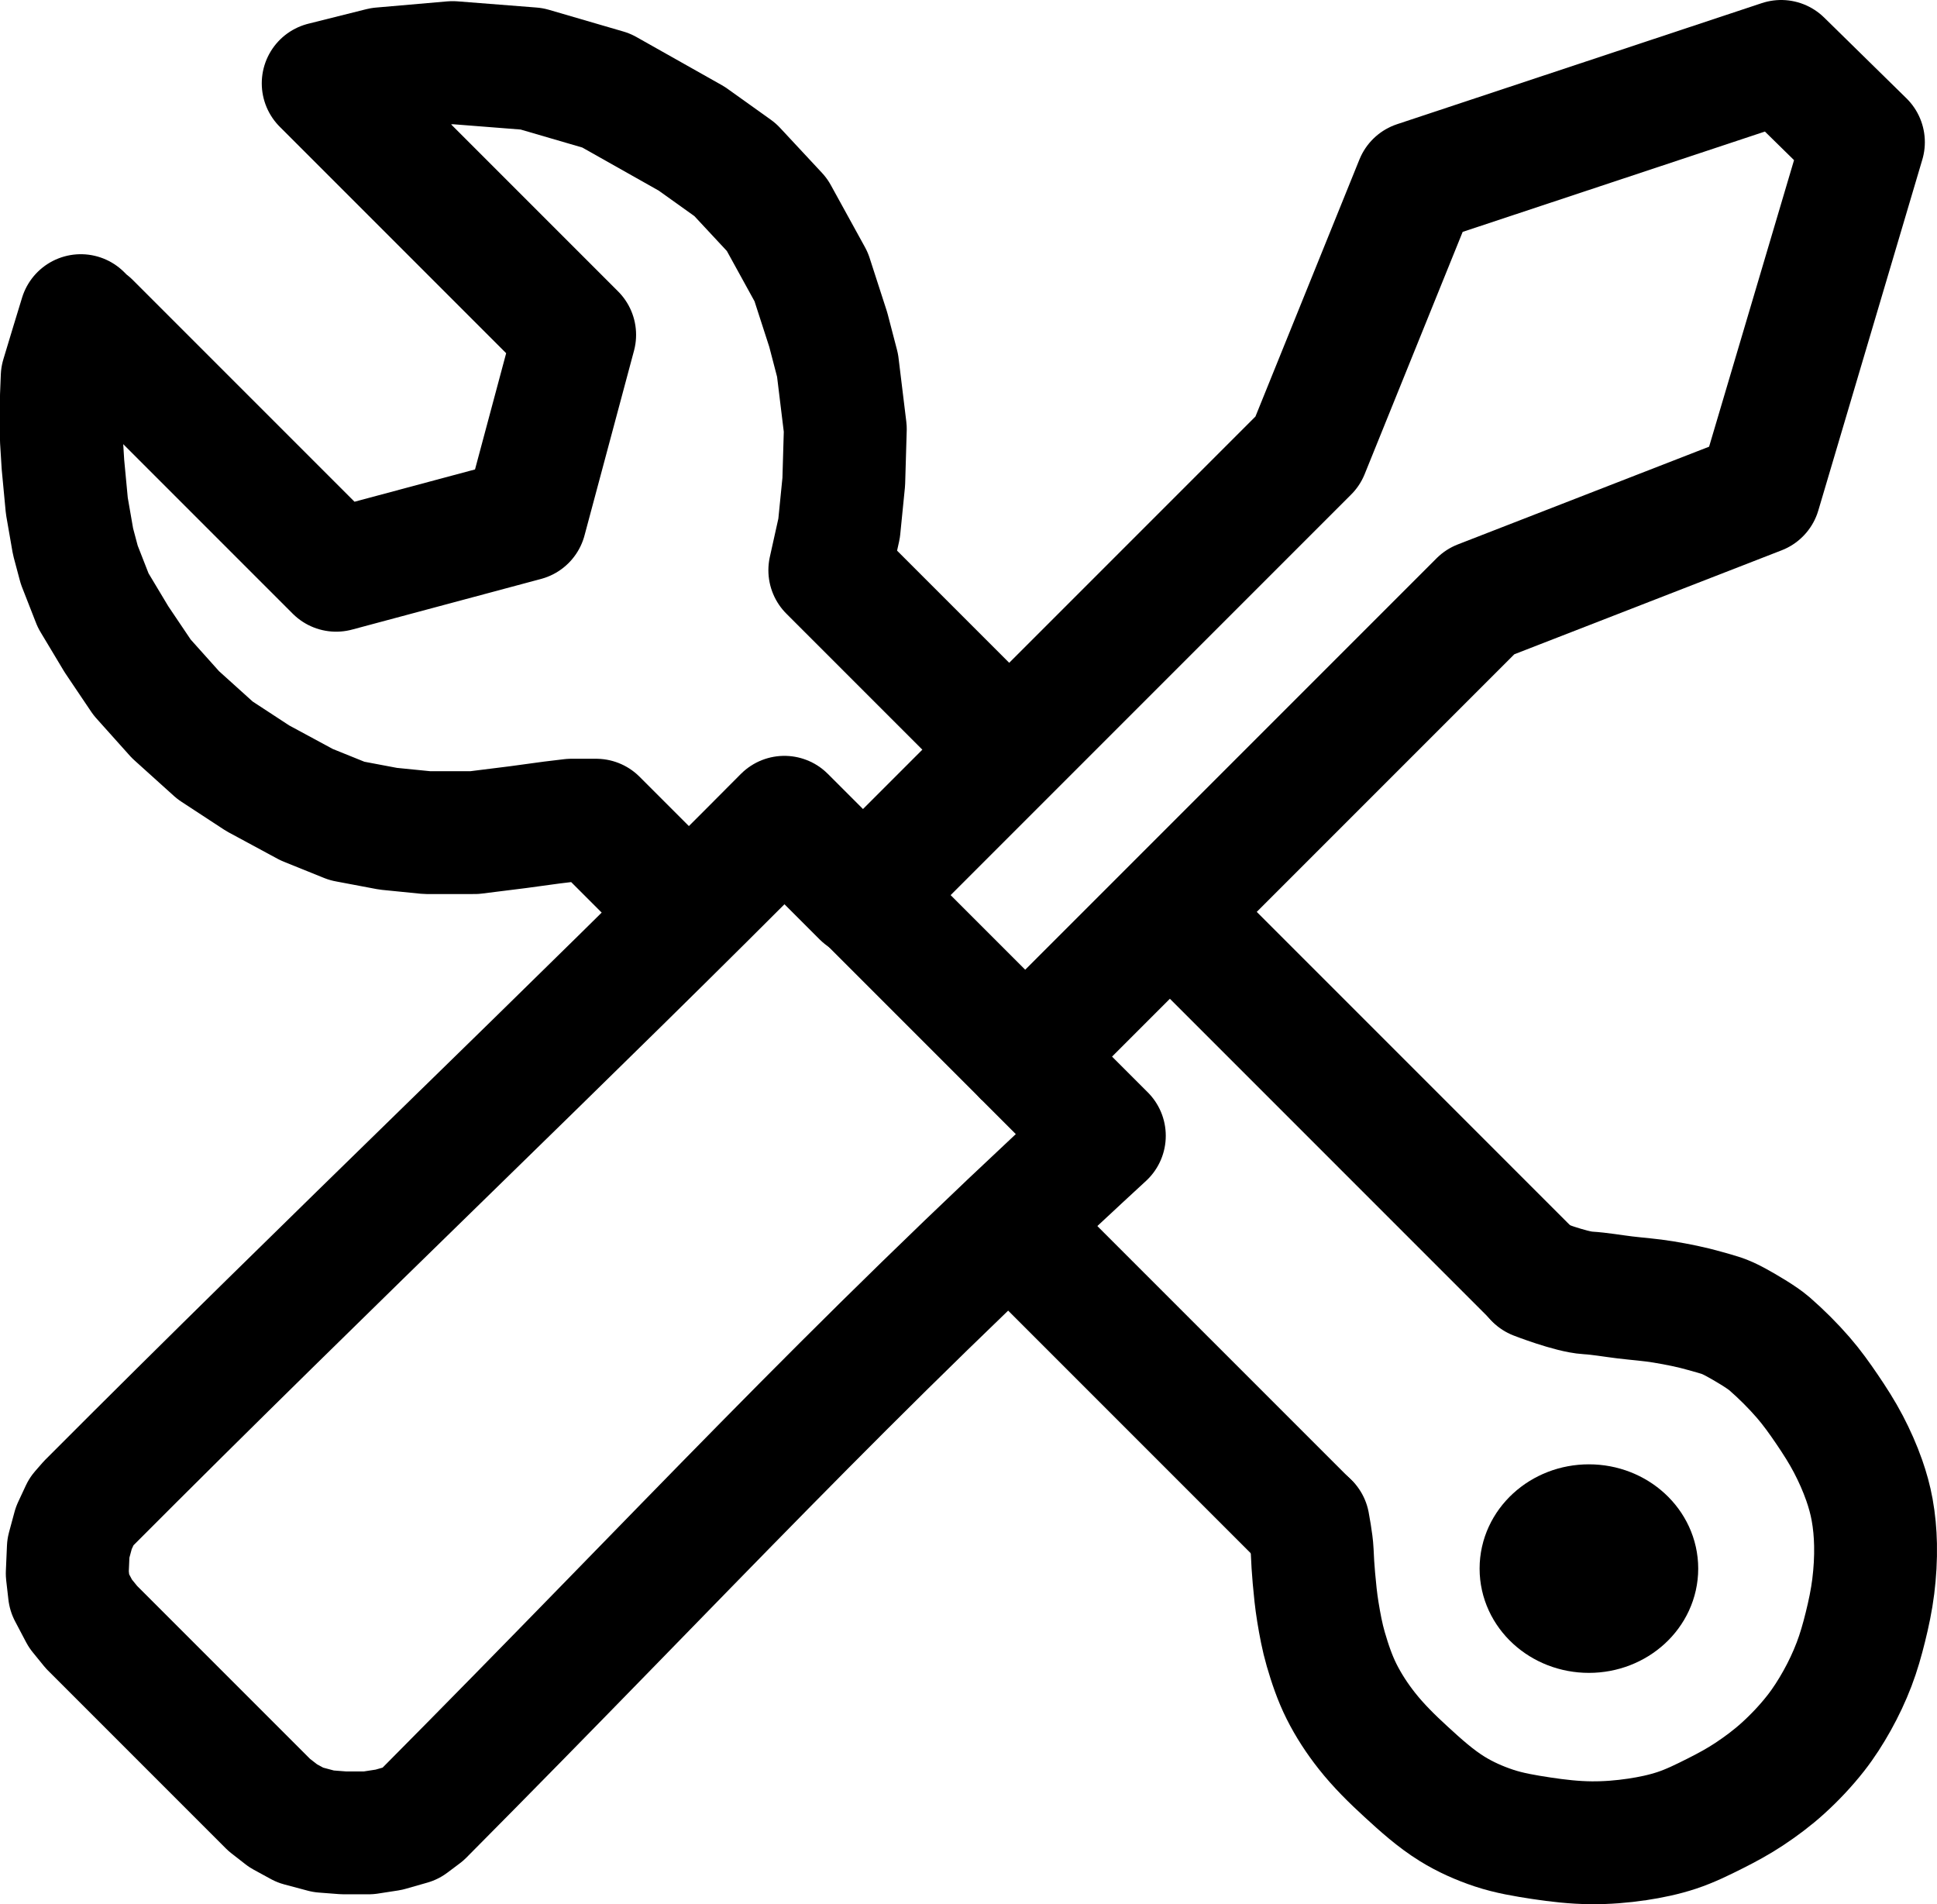 <svg xmlns:inkscape="http://www.inkscape.org/namespaces/inkscape" xmlns:sodipodi="http://sodipodi.sourceforge.net/DTD/sodipodi-0.dtd" xmlns="http://www.w3.org/2000/svg" xmlns:svg="http://www.w3.org/2000/svg" width="157.678mm" height="154.985mm" viewBox="0 0 157.678 154.985" id="svg3180" inkscape:version="1.1.2 (b8e25be833, 2022-02-05)" sodipodi:docname="0725_maintenance.svg"><defs id="defs3177"></defs><g inkscape:label="Layer 1" inkscape:groupmode="layer" id="layer1" transform="translate(-16.945,-39.378)"><g inkscape:label="Layer 1" id="layer1-33" transform="translate(-9.921,-31.377)"><path style="fill:none;stroke:#000000;stroke-width:10;stroke-linecap:butt;stroke-linejoin:round;stroke-miterlimit:4;stroke-dasharray:none;stroke-opacity:1" d="m 34.085,193.102 c 19.747,-19.812 39.372,-38.418 56.632,-55.828 l 6.399,6.399 36.202,-36.202 8.845,-21.86 29.695,-9.856 6.697,6.571 -8.466,28.557 -22.745,8.845 -37.024,37.024 6.444,6.444 c -21.406,19.708 -33.839,33.438 -55.472,55.219 l -1.011,0.758 -1.769,0.505 -1.643,0.253 h -2.022 l -1.643,-0.126 -1.895,-0.505 -1.39,-0.758 -1.137,-0.885 -14.468,-14.468 -0.901,-1.107 -0.894,-1.698 -0.179,-1.564 0.089,-2.055 0.447,-1.653 0.625,-1.34 z" id="path1922" sodipodi:nodetypes="cccccccccccccccccccccccccccc"></path><path style="fill:none;stroke:#000000;stroke-width:10;stroke-linecap:butt;stroke-linejoin:miter;stroke-miterlimit:4;stroke-dasharray:none;stroke-opacity:1" d="m 96.485,142.915 13.836,13.836" id="path2228"></path><path id="path2789" style="fill:none;stroke:#000000;stroke-width:10;stroke-linecap:round;stroke-linejoin:round;stroke-miterlimit:4;stroke-dasharray:none;stroke-opacity:1" d="m 109.324,170.745 23.945,23.945 m -99.13,-97.55 -0.695,-0.695 -0.695,2.274 -0.821,2.717 -0.063,1.579 v 3.538 l 0.126,2.022 0.316,3.349 0.505,2.906 0.505,1.895 1.137,2.906 1.895,3.159 2.085,3.096 2.717,3.033 3.222,2.906 3.475,2.274 3.98,2.148 3.285,1.327 3.349,0.632 3.159,0.316 h 3.854 l 3.538,-0.442 2.78,-0.379 1.58,-0.19 h 2.022 l 6.223,6.223 m 41.219,1.978 28.945,28.945 M 34.14,97.077 l 20.091,20.091 15.386,-4.123 4.029,-15.037 -20.471,-20.471 4.721,-1.183 5.813,-0.505 6.444,0.505 6.065,1.769 6.95,3.917 3.538,2.527 3.412,3.664 2.78,5.054 1.39,4.296 0.758,2.906 0.632,5.181 -0.126,4.296 -0.379,3.791 -0.758,3.412 12.51,12.51"></path><path style="fill:none;stroke:#000000;stroke-width:10;stroke-linecap:round;stroke-linejoin:round;stroke-miterlimit:4;stroke-dasharray:none;stroke-opacity:1" d="m 133.365,194.761 c 0,0 0.287,1.513 0.319,2.269 0.03,0.721 0.073,1.441 0.138,2.159 0.083,0.921 0.172,1.844 0.322,2.757 0.167,1.02 0.355,2.04 0.643,3.032 0.343,1.177 0.737,2.35 1.287,3.446 0.571,1.14 1.278,2.216 2.068,3.216 0.946,1.199 2.045,2.276 3.17,3.308 1.188,1.09 2.397,2.184 3.768,3.032 1.061,0.656 2.216,1.169 3.4,1.562 1.249,0.415 2.559,0.629 3.86,0.827 1.338,0.203 2.69,0.356 4.043,0.368 1.259,0.011 2.522,-0.089 3.768,-0.276 1.088,-0.163 2.172,-0.389 3.216,-0.735 1.08,-0.358 2.107,-0.867 3.124,-1.378 0.944,-0.474 1.876,-0.979 2.757,-1.562 0.965,-0.639 1.899,-1.336 2.757,-2.114 0.963,-0.873 1.861,-1.826 2.665,-2.849 0.656,-0.835 1.228,-1.738 1.746,-2.665 0.528,-0.945 0.991,-1.93 1.378,-2.941 0.378,-0.986 0.665,-2.007 0.919,-3.032 0.27,-1.09 0.505,-2.193 0.643,-3.308 0.139,-1.126 0.208,-2.265 0.184,-3.4 -0.02,-0.954 -0.105,-1.91 -0.276,-2.849 -0.147,-0.811 -0.37,-1.611 -0.643,-2.389 -0.354,-1.009 -0.791,-1.992 -1.287,-2.941 -0.515,-0.987 -1.12,-1.927 -1.746,-2.849 -0.602,-0.887 -1.227,-1.763 -1.93,-2.573 -0.851,-0.982 -1.778,-1.902 -2.757,-2.757 -0.609,-0.532 -1.999,-1.343 -2.709,-1.73 -1.03,-0.561 -1.402,-0.611 -2.528,-0.935 -1.114,-0.32 -2.256,-0.545 -3.4,-0.735 -1.034,-0.172 -2.083,-0.243 -3.124,-0.368 -1.011,-0.121 -2.016,-0.306 -3.032,-0.368 -1.376,-0.083 -4.227,-1.195 -4.227,-1.195" id="path3312" sodipodi:nodetypes="csssssssssssssssssssssssssssssssssc"></path><ellipse style="fill:#000000;fill-opacity:1;stroke:#000000;stroke-width:7.918;stroke-linecap:round;stroke-linejoin:round;stroke-miterlimit:4;stroke-dasharray:none;stroke-opacity:1" id="path4726" cx="156.208" cy="198.423" rx="4.939" ry="4.528"></ellipse></g></g></svg>